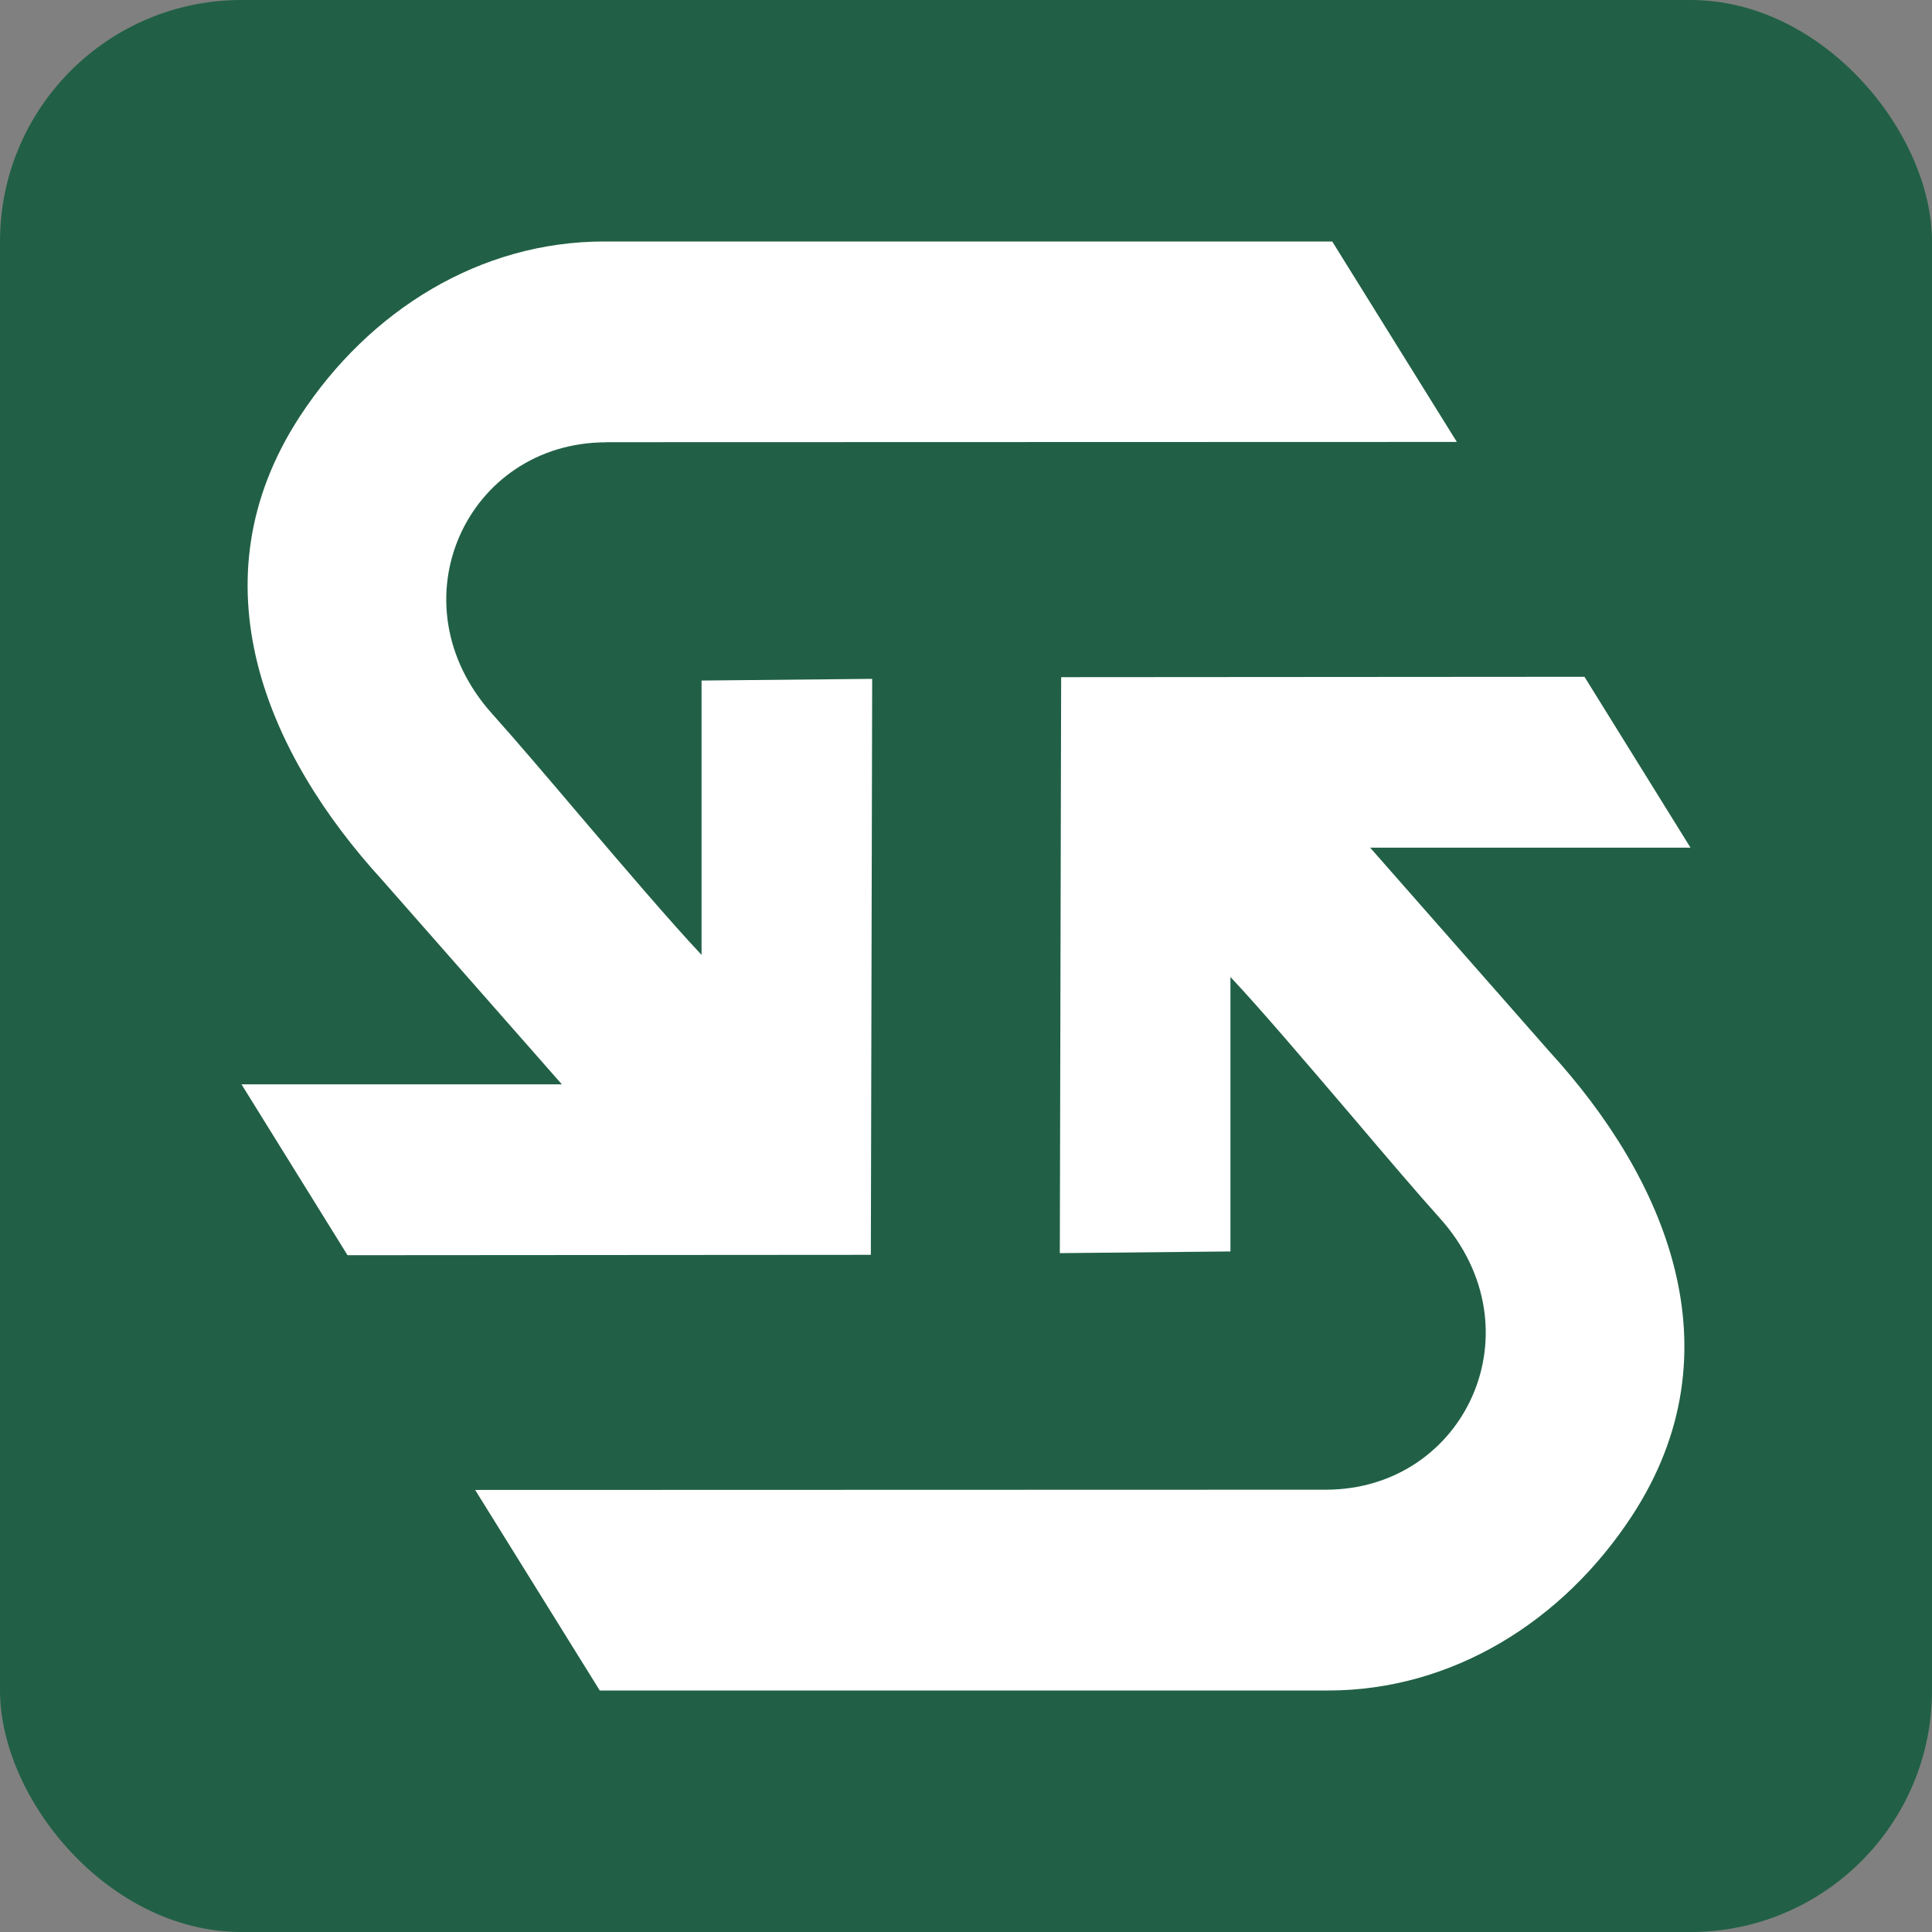 <svg width="16" height="16" viewBox="0 0 16 16" fill="none" xmlns="http://www.w3.org/2000/svg">
<rect x="0" y="0" width="16" height="16" fill="#808080" stroke="none"/>
<rect width="16" height="16" rx="2" fill="#216046"/>
<path fill-rule="evenodd" clip-rule="evenodd" d="M12.065 3.66L5.021 3.662V3.663C3.866 3.663 3.247 4.991 4.078 5.914C4.256 6.112 4.517 6.418 4.791 6.741C5.164 7.179 5.563 7.646 5.81 7.908V5.636L7.223 5.622L7.212 10.392L2.878 10.395L2 8.98H4.653L3.165 7.288C2.214 6.248 1.588 4.82 2.483 3.449C3.059 2.566 3.98 2 5.001 2H11.033L12.065 3.66ZM3.935 12.339L10.979 12.337C12.134 12.337 12.753 11.009 11.922 10.086C11.744 9.888 11.483 9.582 11.209 9.259C10.835 8.821 10.438 8.354 10.19 8.091V10.364L8.777 10.378L8.788 5.608L13.122 5.605L14 7.02H11.347L12.835 8.712C13.786 9.752 14.412 11.18 13.517 12.551C12.941 13.434 12.02 14 10.999 14H4.967L3.935 12.339Z" fill="white"/>
</svg>
